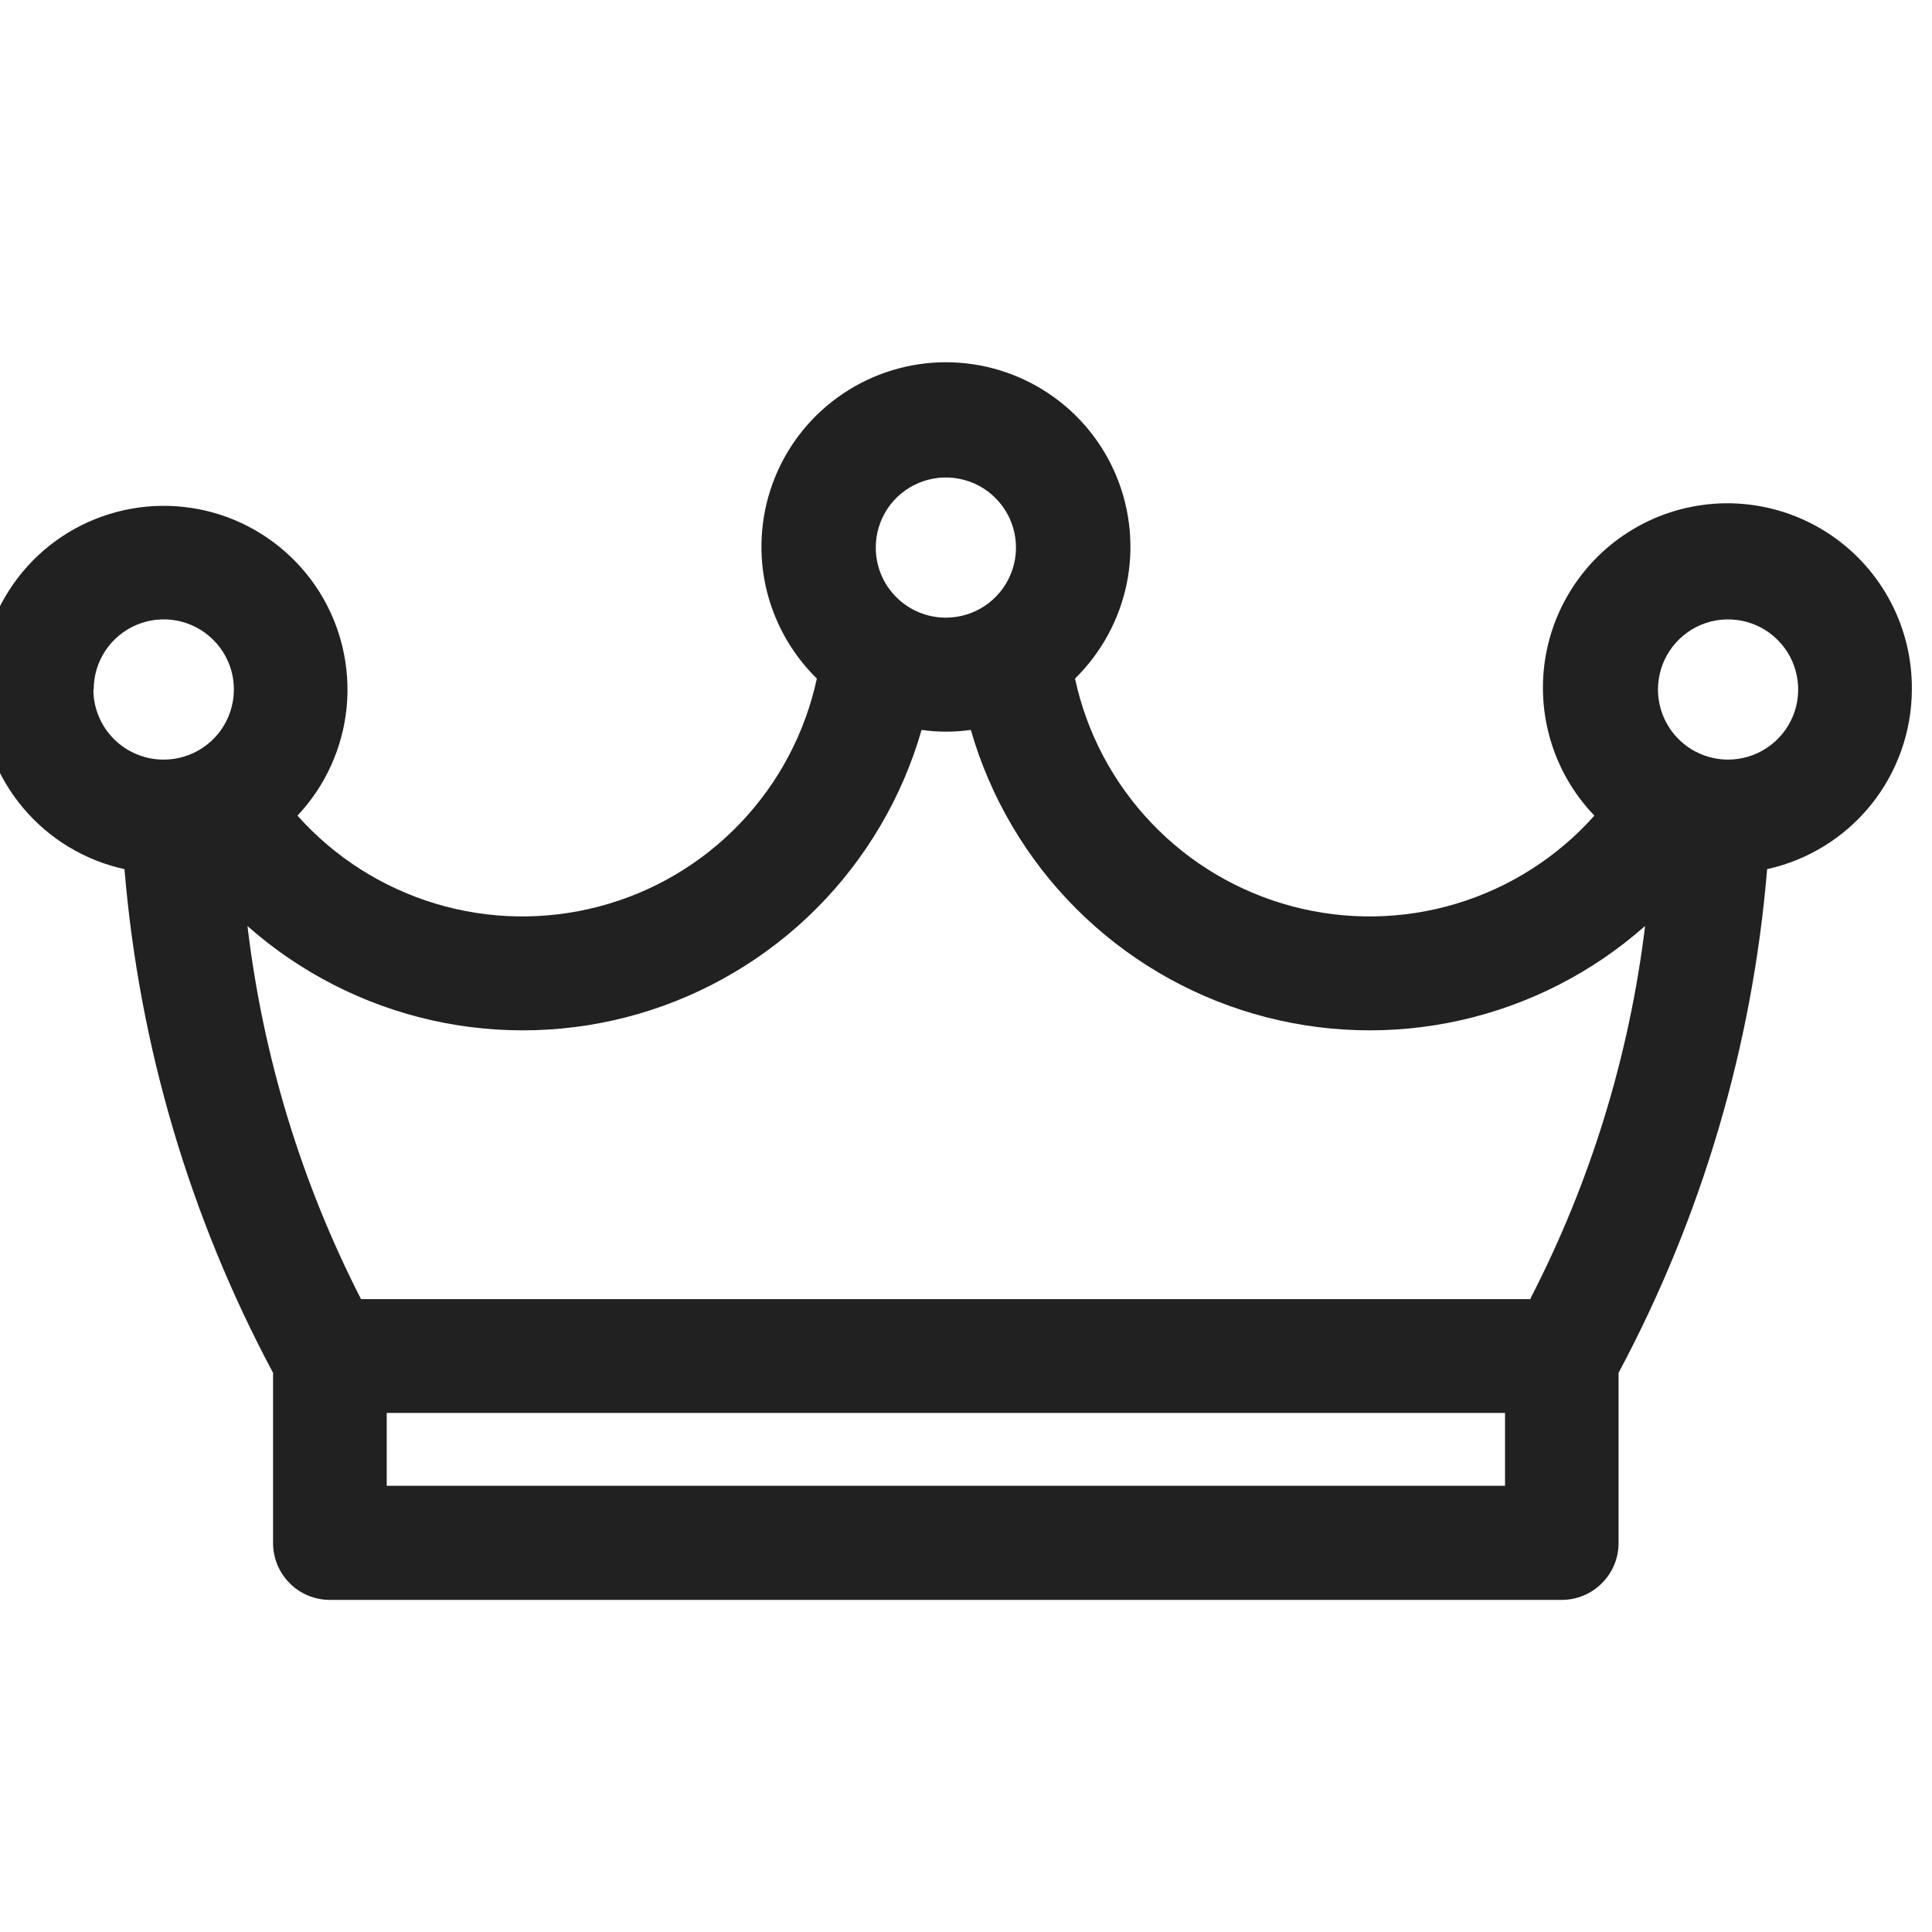 <svg width="30" height="30" viewBox="0 0 30 30" fill="none" xmlns="http://www.w3.org/2000/svg">
<g clip-path="url(#clip0_1056_19111)">
<path d="M29.687 10.709C29.692 10.239 29.581 9.775 29.364 9.358C29.147 8.941 28.831 8.584 28.444 8.318C28.056 8.052 27.609 7.885 27.142 7.833C26.675 7.78 26.203 7.844 25.766 8.017C25.329 8.191 24.942 8.469 24.638 8.827C24.334 9.186 24.123 9.613 24.023 10.073C23.924 10.532 23.939 11.009 24.067 11.461C24.195 11.913 24.432 12.327 24.758 12.665C24.183 13.31 23.441 13.783 22.614 14.032C21.787 14.281 20.907 14.296 20.072 14.075C19.237 13.855 18.479 13.408 17.883 12.783C17.286 12.158 16.874 11.381 16.693 10.537C17.099 10.138 17.378 9.628 17.494 9.071C17.609 8.513 17.556 7.934 17.341 7.407C17.126 6.88 16.759 6.429 16.286 6.112C15.814 5.795 15.258 5.625 14.688 5.625C14.119 5.625 13.563 5.795 13.091 6.112C12.618 6.429 12.251 6.88 12.036 7.407C11.821 7.934 11.768 8.513 11.883 9.071C11.999 9.628 12.278 10.138 12.684 10.537C12.502 11.381 12.091 12.158 11.494 12.783C10.898 13.408 10.14 13.855 9.305 14.075C8.47 14.296 7.59 14.281 6.763 14.032C5.936 13.783 5.194 13.31 4.619 12.665C5.051 12.207 5.319 11.618 5.382 10.991C5.444 10.363 5.297 9.733 4.964 9.198C4.63 8.664 4.129 8.254 3.539 8.034C2.948 7.814 2.301 7.796 1.699 7.982C1.097 8.168 0.573 8.548 0.21 9.064C-0.153 9.579 -0.336 10.199 -0.309 10.829C-0.282 11.459 -0.048 12.062 0.358 12.544C0.763 13.027 1.317 13.361 1.933 13.496C2.16 16.233 2.945 18.895 4.24 21.317V23.961C4.24 24.195 4.333 24.419 4.498 24.584C4.663 24.75 4.888 24.843 5.121 24.843H24.251C24.485 24.843 24.709 24.75 24.874 24.584C25.04 24.419 25.133 24.195 25.133 23.961V21.317C26.428 18.895 27.213 16.233 27.44 13.496C28.075 13.356 28.644 13.004 29.053 12.497C29.461 11.99 29.685 11.359 29.687 10.709ZM25.745 10.709C25.745 10.493 25.808 10.282 25.928 10.103C26.047 9.924 26.217 9.784 26.416 9.701C26.615 9.618 26.834 9.597 27.046 9.639C27.257 9.68 27.451 9.784 27.603 9.937C27.756 10.089 27.86 10.283 27.901 10.495C27.943 10.706 27.922 10.925 27.839 11.124C27.756 11.323 27.616 11.493 27.437 11.612C27.258 11.732 27.047 11.795 26.831 11.795C26.544 11.794 26.267 11.68 26.064 11.476C25.86 11.273 25.746 10.996 25.745 10.709ZM13.599 8.505C13.598 8.289 13.662 8.079 13.781 7.899C13.9 7.72 14.07 7.58 14.269 7.498C14.468 7.415 14.687 7.393 14.898 7.435C15.11 7.476 15.304 7.58 15.456 7.732C15.609 7.884 15.713 8.078 15.755 8.289C15.797 8.501 15.776 8.72 15.693 8.919C15.611 9.118 15.471 9.288 15.292 9.408C15.113 9.527 14.903 9.591 14.687 9.591C14.399 9.591 14.122 9.477 13.918 9.273C13.714 9.07 13.599 8.793 13.599 8.505ZM1.455 10.709C1.454 10.493 1.518 10.282 1.637 10.103C1.756 9.924 1.926 9.784 2.125 9.701C2.324 9.618 2.543 9.597 2.754 9.638C2.966 9.68 3.16 9.784 3.312 9.936C3.465 10.088 3.569 10.282 3.611 10.493C3.653 10.704 3.631 10.923 3.549 11.122C3.467 11.321 3.327 11.492 3.148 11.611C2.969 11.731 2.759 11.795 2.543 11.795C2.4 11.796 2.258 11.768 2.126 11.713C1.993 11.659 1.873 11.579 1.771 11.478C1.67 11.377 1.589 11.258 1.534 11.125C1.479 10.993 1.45 10.852 1.45 10.709H1.455ZM6.005 23.071V21.94H23.37V23.071H6.005ZM23.766 20.173H5.606C4.679 18.362 4.082 16.4 3.843 14.38C4.658 15.101 5.643 15.604 6.705 15.843C7.766 16.081 8.871 16.047 9.916 15.743C10.961 15.439 11.912 14.875 12.681 14.104C13.449 13.333 14.01 12.38 14.31 11.334C14.564 11.37 14.822 11.37 15.075 11.334C15.376 12.381 15.937 13.334 16.705 14.104C17.474 14.875 18.425 15.439 19.471 15.743C20.516 16.047 21.621 16.081 22.683 15.842C23.745 15.603 24.73 15.1 25.545 14.378C25.3 16.395 24.698 18.354 23.766 20.16V20.173Z" fill="#212121"/>
</g>
<defs>
<clipPath id="clip0_1056_19111">
<rect width="30" height="30" fill="white"/>
</clipPath>
</defs>
</svg>
